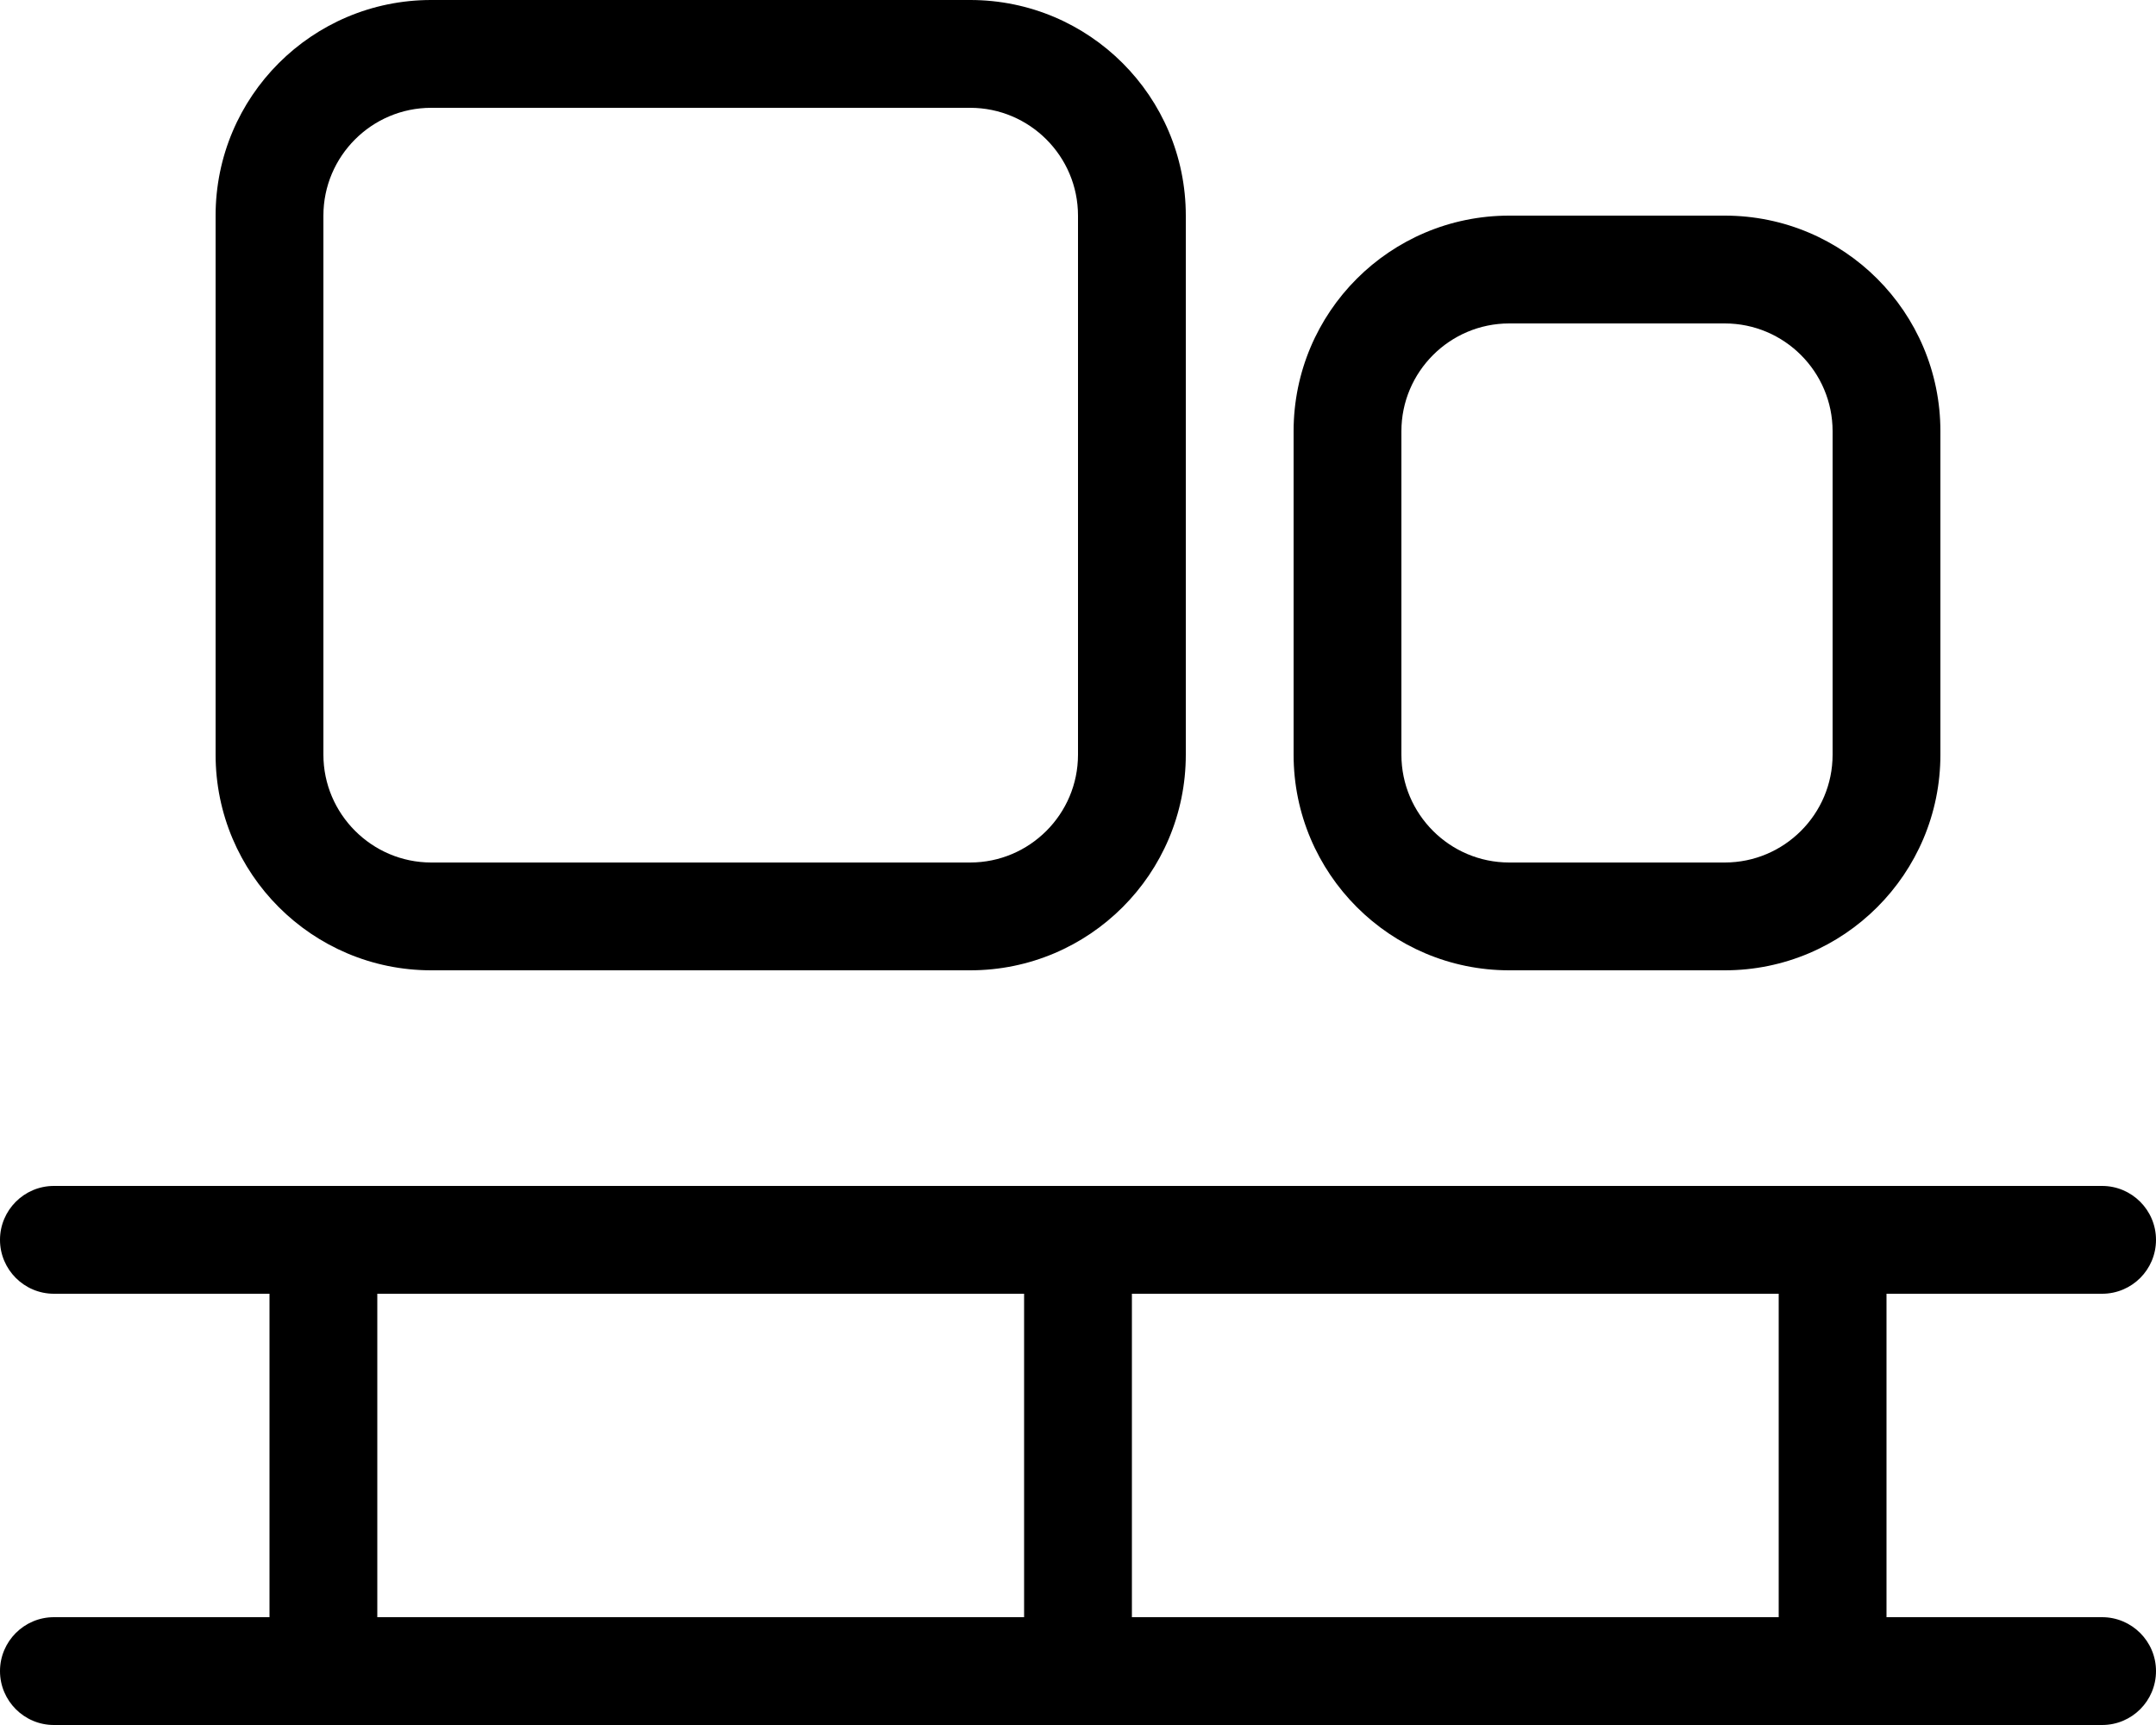 <svg xmlns="http://www.w3.org/2000/svg" viewBox="0 0 640 512"><!--! Font Awesome Pro 6.0.0 by @fontawesome - https://fontawesome.com License - https://fontawesome.com/license (Commercial License) Copyright 2022 Fonticons, Inc. --><path d="M448 288h64c35.35 0 64-28.65 64-64V128c0-35.35-28.65-64-64-64h-64c-35.35 0-64 28.65-64 64v96C384 259.3 412.7 288 448 288zM416 128c0-17.64 14.36-32 32-32h64c17.64 0 32 14.36 32 32v96c0 17.64-14.36 32-32 32h-64c-17.64 0-32-14.36-32-32V128zM128 288h160c35.35 0 64-28.65 64-64V64c0-35.35-28.65-64-64-64L128 0C92.65 0 64 28.65 64 64v160C64 259.3 92.65 288 128 288zM96 64c0-17.64 14.36-32 32-32h160c17.64 0 32 14.36 32 32v160c0 17.64-14.36 32-32 32H128C110.4 256 96 241.6 96 224V64zM624 480h-64v-96h64c8.844 0 16-7.156 16-16S632.8 352 624 352h-608C7.156 352 0 359.2 0 368S7.156 384 16 384h64v96h-64C7.156 480 0 487.2 0 496S7.156 512 16 512h608c8.844 0 16-7.156 16-16S632.8 480 624 480zM304 480h-192v-96h192V480zM528 480h-192v-96h192V480z"/></svg>